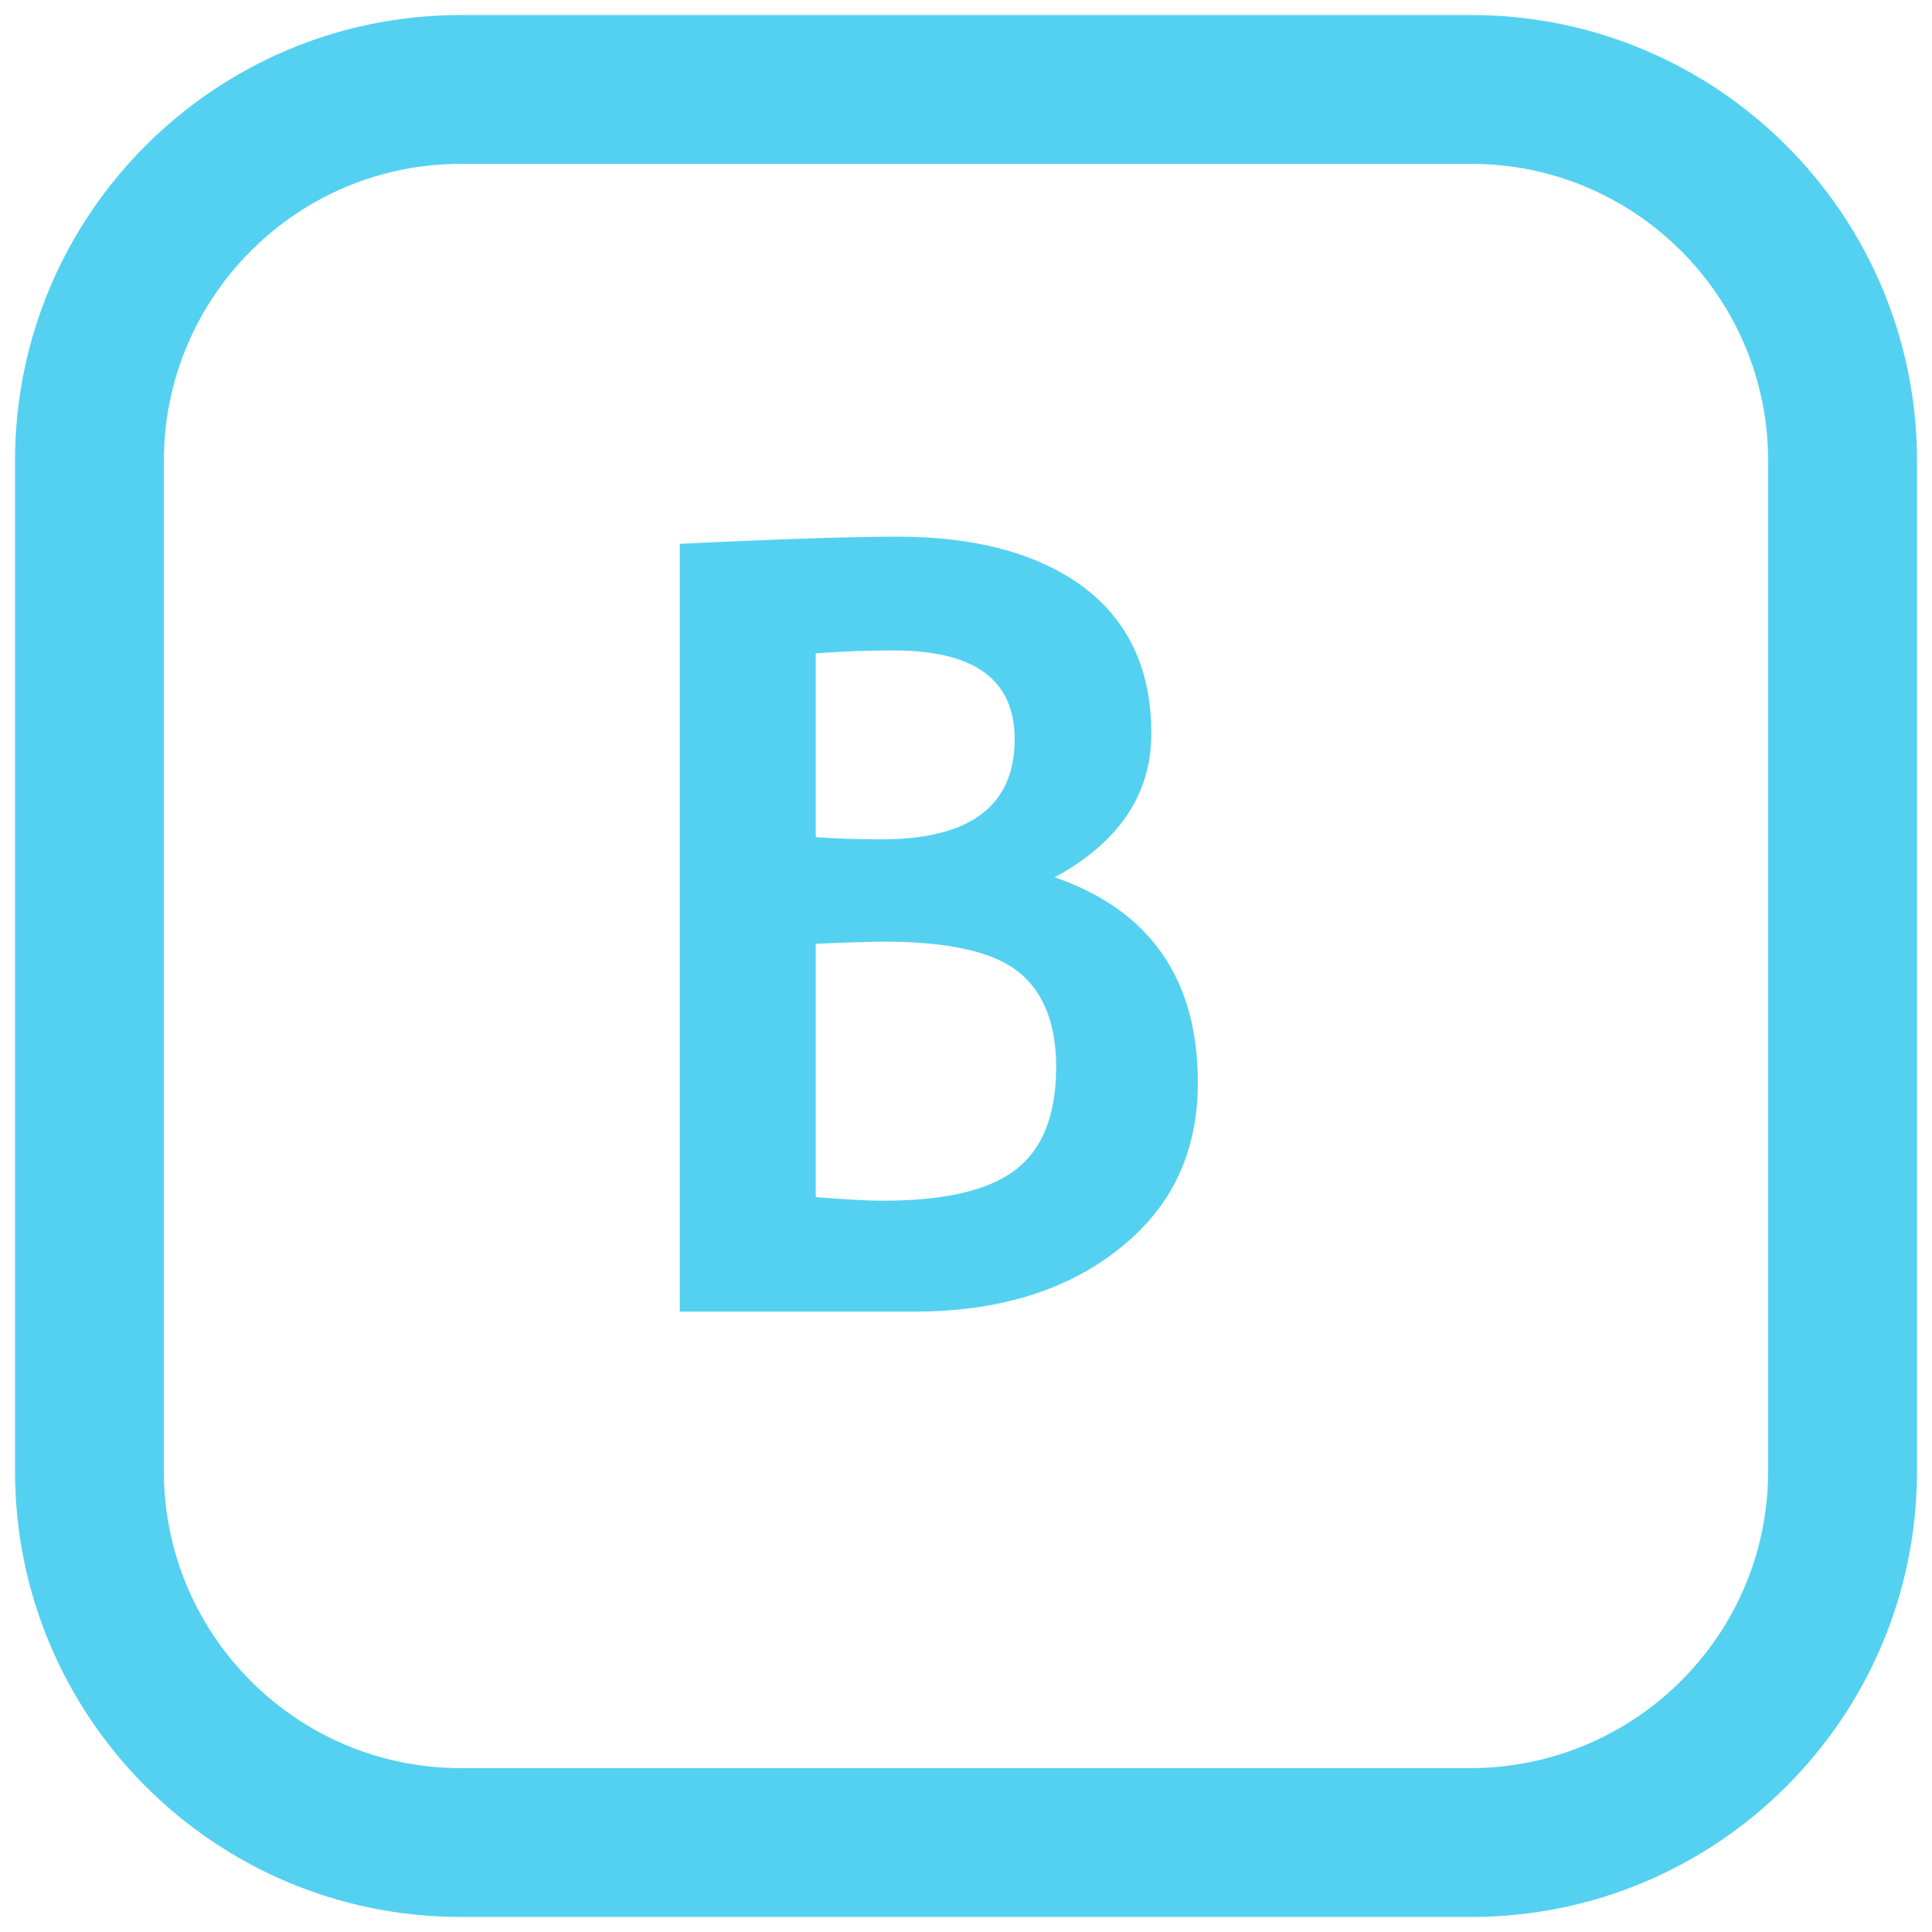 <?xml version="1.0" encoding="UTF-8" standalone="no"?>
<!-- Generator: Adobe Illustrator 23.0.2, SVG Export Plug-In . SVG Version: 6.00 Build 0)  -->

<svg
   xmlns:dc="http://purl.org/dc/elements/1.1/"
   xmlns:cc="http://creativecommons.org/ns#"
   xmlns:rdf="http://www.w3.org/1999/02/22-rdf-syntax-ns#"
   xmlns:svg="http://www.w3.org/2000/svg"
   xmlns="http://www.w3.org/2000/svg"
   xmlns:xlink="http://www.w3.org/1999/xlink"
   xmlns:sodipodi="http://sodipodi.sourceforge.net/DTD/sodipodi-0.dtd"
   xmlns:inkscape="http://www.inkscape.org/namespaces/inkscape"
   version="1.1"
   id="Layer_1"
   x="0px"
   y="0px"
   viewBox="0 0 27 27"
   style="enable-background:new 0 0 27 27;"
   xml:space="preserve"
   sodipodi:docname="blogger (1).svg"
   inkscape:version="0.92.4 (33fec40, 2019-01-16)"><defs
   id="defs1598"><linearGradient
     inkscape:collect="always"
     id="linearGradient1606"><stop
       style="stop-color:#000000;stop-opacity:1;"
       offset="0"
       id="stop1602" /><stop
       style="stop-color:#000000;stop-opacity:0;"
       offset="1"
       id="stop1604" /></linearGradient><linearGradient
     inkscape:collect="always"
     xlink:href="#linearGradient1606"
     id="linearGradient1608"
     x1="0.21"
     y1="13.5"
     x2="26.79"
     y2="13.5"
     gradientUnits="userSpaceOnUse" /></defs><sodipodi:namedview
   pagecolor="#ffffff"
   bordercolor="#666666"
   borderopacity="1"
   objecttolerance="10"
   gridtolerance="10"
   guidetolerance="10"
   inkscape:pageopacity="0"
   inkscape:pageshadow="2"
   inkscape:window-width="1368"
   inkscape:window-height="713"
   id="namedview1596"
   showgrid="false"
   inkscape:zoom="13.801677"
   inkscape:cx="14.232144"
   inkscape:cy="12.269336"
   inkscape:window-x="0"
   inkscape:window-y="27"
   inkscape:window-maximized="1"
   inkscape:current-layer="Layer_1" />
<style
   type="text/css"
   id="style1586">
	.st0{enable-background:new    ;}
	.st1{fill:#F2F2F2;}
</style>
<g
   id="g1593"
   style="fill:#54d1f0;fill-opacity:1">
	<g
   class="st0"
   id="g1590"
   style="fill:#54d1f0;fill-opacity:1">
		<path
   class="st1"
   d="M12.78,18.33H9.5V7.6c1.45-0.07,2.46-0.1,3.04-0.1c1.11,0,1.98,0.24,2.61,0.71c0.63,0.48,0.94,1.16,0.94,2.04    c0,0.85-0.45,1.52-1.35,2.01c1.33,0.46,2,1.42,2,2.87c0,0.98-0.37,1.75-1.11,2.33C14.9,18.04,13.94,18.33,12.78,18.33z M11.4,9.13    v2.57c0.29,0.02,0.6,0.03,0.92,0.03c1.24,0,1.86-0.47,1.86-1.4c0-0.83-0.56-1.24-1.69-1.24C12.19,9.09,11.83,9.1,11.4,9.13z     M11.4,13.19v3.54c0.39,0.03,0.7,0.05,0.94,0.05c0.85,0,1.47-0.14,1.85-0.43c0.38-0.29,0.57-0.77,0.57-1.44    c0-0.61-0.18-1.05-0.53-1.33s-0.98-0.42-1.87-0.42C12.17,13.16,11.85,13.17,11.4,13.19z"
   id="path1588"
   style="fill:#54d1f0;fill-opacity:1" />
	</g>
	<path
   id="instagram_1_"
   class="st1"
   d="M20.56,0.21H6.44C3,0.21,0.21,3,0.21,6.44v14.12c0,3.44,2.79,6.23,6.23,6.23h14.12   c3.44,0,6.23-2.79,6.23-6.23V6.44C26.79,3,24,0.21,20.56,0.21z M24.71,20.56c0,2.29-1.86,4.14-4.15,4.15H6.44   c-2.29,0-4.15-1.86-4.15-4.15V6.44c0-2.29,1.86-4.15,4.15-4.15h14.12c2.29,0,4.15,1.86,4.15,4.15V20.56z"
   style="fill:#54d1f0;fill-opacity:1" />
</g>
</svg>